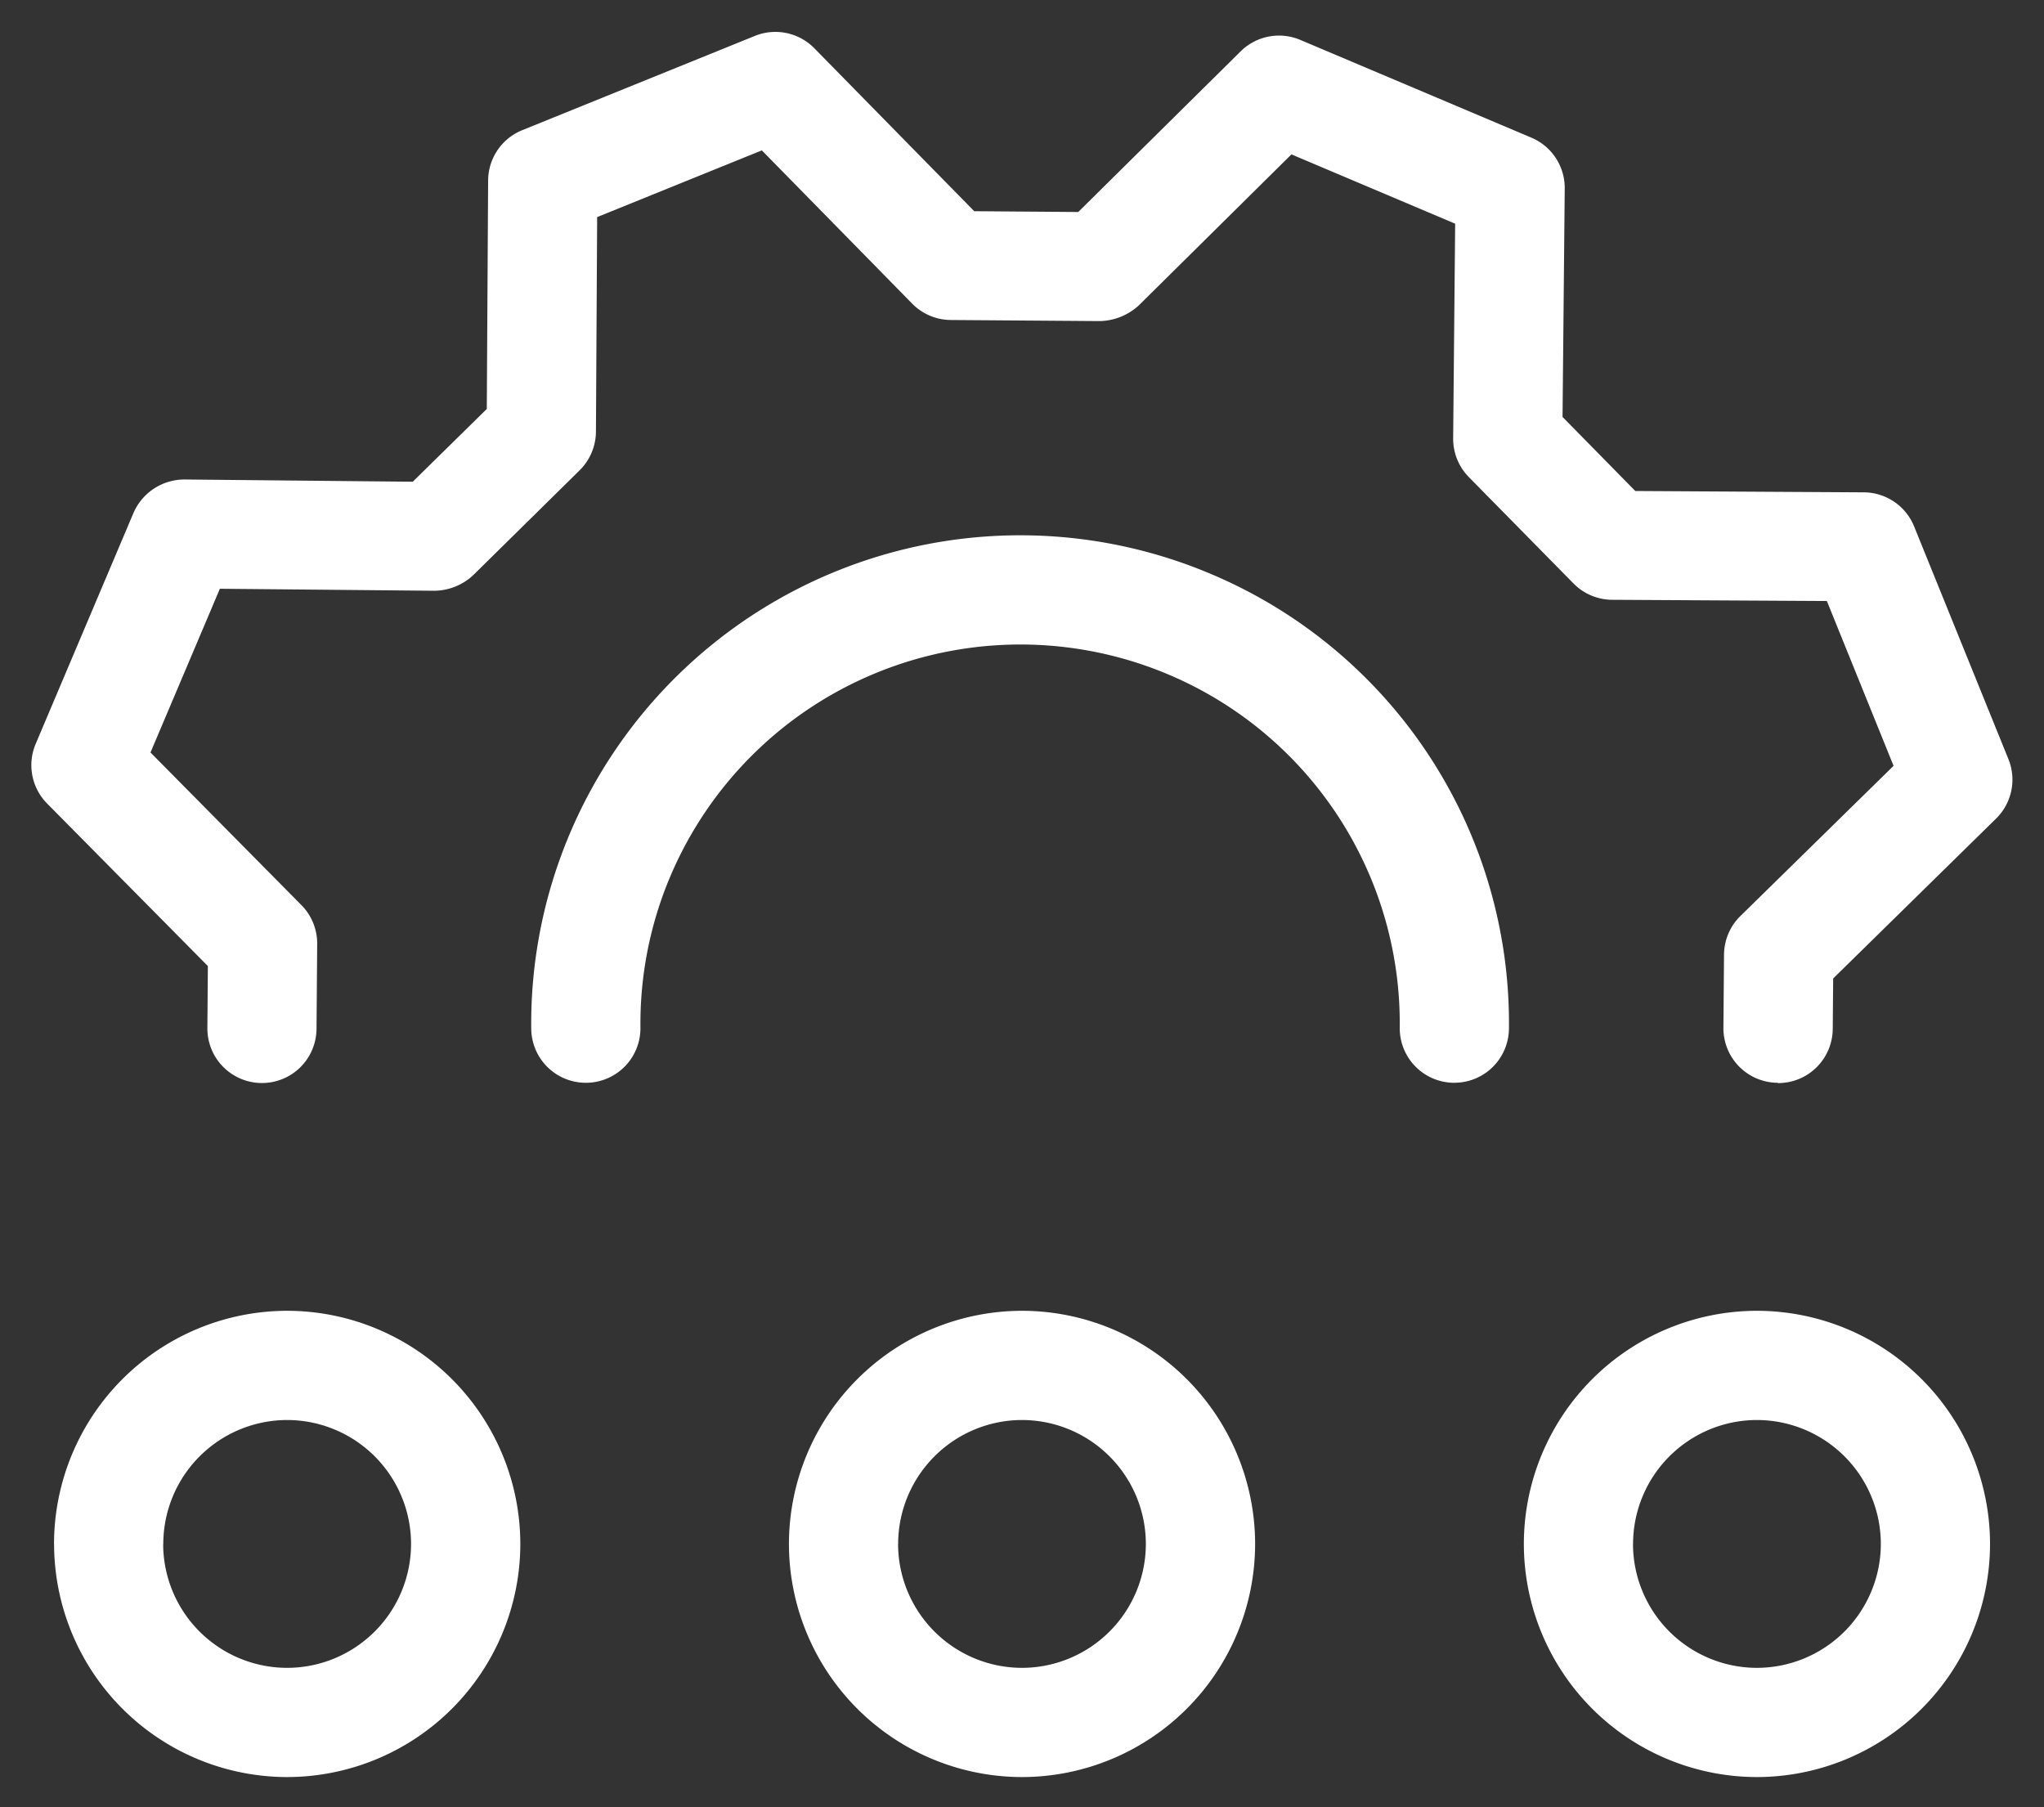 <svg xmlns="http://www.w3.org/2000/svg" width="33.709" height="29.805" viewBox="0 0 33.709 29.805">
  <rect x="0" y="0" width="33.709" height="29.805" fill="#333333" stroke="none"/>
  <path id="icon-hydraulic-fracturing-other-systems" d="M-209.067-250.679a3.848,3.848,0,0,1,3.844-3.845,3.848,3.848,0,0,1,3.844,3.845,3.848,3.848,0,0,1-3.844,3.844A3.848,3.848,0,0,1-209.067-250.679Zm1.8,0a2.046,2.046,0,0,0,2.043,2.043,2.046,2.046,0,0,0,2.044-2.043,2.046,2.046,0,0,0-2.044-2.044A2.046,2.046,0,0,0-207.266-250.679Zm-13.92,0a3.849,3.849,0,0,1,3.845-3.845,3.848,3.848,0,0,1,3.843,3.845,3.848,3.848,0,0,1-3.843,3.844A3.848,3.848,0,0,1-221.187-250.679Zm1.8,0a2.046,2.046,0,0,0,2.044,2.043,2.045,2.045,0,0,0,2.042-2.043,2.046,2.046,0,0,0-2.042-2.044A2.046,2.046,0,0,0-219.386-250.679Zm-13.92,0a3.849,3.849,0,0,1,3.845-3.845,3.849,3.849,0,0,1,3.845,3.845,3.849,3.849,0,0,1-3.845,3.844A3.848,3.848,0,0,1-233.306-250.679Zm1.8,0a2.046,2.046,0,0,0,2.044,2.043,2.046,2.046,0,0,0,2.044-2.043,2.046,2.046,0,0,0-2.044-2.044A2.046,2.046,0,0,0-231.505-250.679Zm21.284-7.605a.9.9,0,0,1-.891-.908,6.244,6.244,0,0,0-3.822-5.828,6.271,6.271,0,0,0-8.205,3.326,6.228,6.228,0,0,0-.495,2.5.9.9,0,0,1-.891.91h-.01a.9.9,0,0,1-.9-.89,8.029,8.029,0,0,1,.637-3.221,8.069,8.069,0,0,1,10.565-4.283,8.037,8.037,0,0,1,4.922,7.5.9.9,0,0,1-.868.893Zm5.341,0a.9.9,0,0,1-.894-.907l.01-1.206a.9.9,0,0,1,.269-.636l2.527-2.478-1.1-2.718-3.541-.02a.9.9,0,0,1-.636-.268l-1.727-1.755a.9.9,0,0,1-.259-.64l.033-3.539-2.7-1.143-2.516,2.489a.984.984,0,0,1-.641.26l-2.462-.018a.9.9,0,0,1-.636-.27l-2.479-2.527-2.716,1.1-.02,3.54a.905.905,0,0,1-.269.636l-1.754,1.728a.953.953,0,0,1-.64.258l-3.539-.033-1.144,2.7,2.489,2.517a.9.9,0,0,1,.26.641l-.011,1.4a.9.9,0,0,1-.9.893h-.007a.9.9,0,0,1-.893-.907l.008-1.022-2.65-2.679a.9.9,0,0,1-.19-.984l1.614-3.811a.917.917,0,0,1,.838-.55l3.767.037,1.221-1.2.022-3.768a.9.9,0,0,1,.562-.829l3.835-1.554a.9.9,0,0,1,.98.2l2.64,2.69,1.715.013,2.678-2.649a.9.9,0,0,1,.984-.189l3.811,1.612a.9.9,0,0,1,.55.838l-.036,3.768,1.2,1.221,3.768.022a.9.9,0,0,1,.83.562l1.554,3.834a.9.9,0,0,1-.2.982l-2.689,2.639-.007.832a.9.9,0,0,1-.9.893Z" transform="translate(234.198 276.14)" fill="#fff" stroke="rgba(0,0,0,0)" stroke-miterlimit="10" stroke-width="1"/>
</svg>
